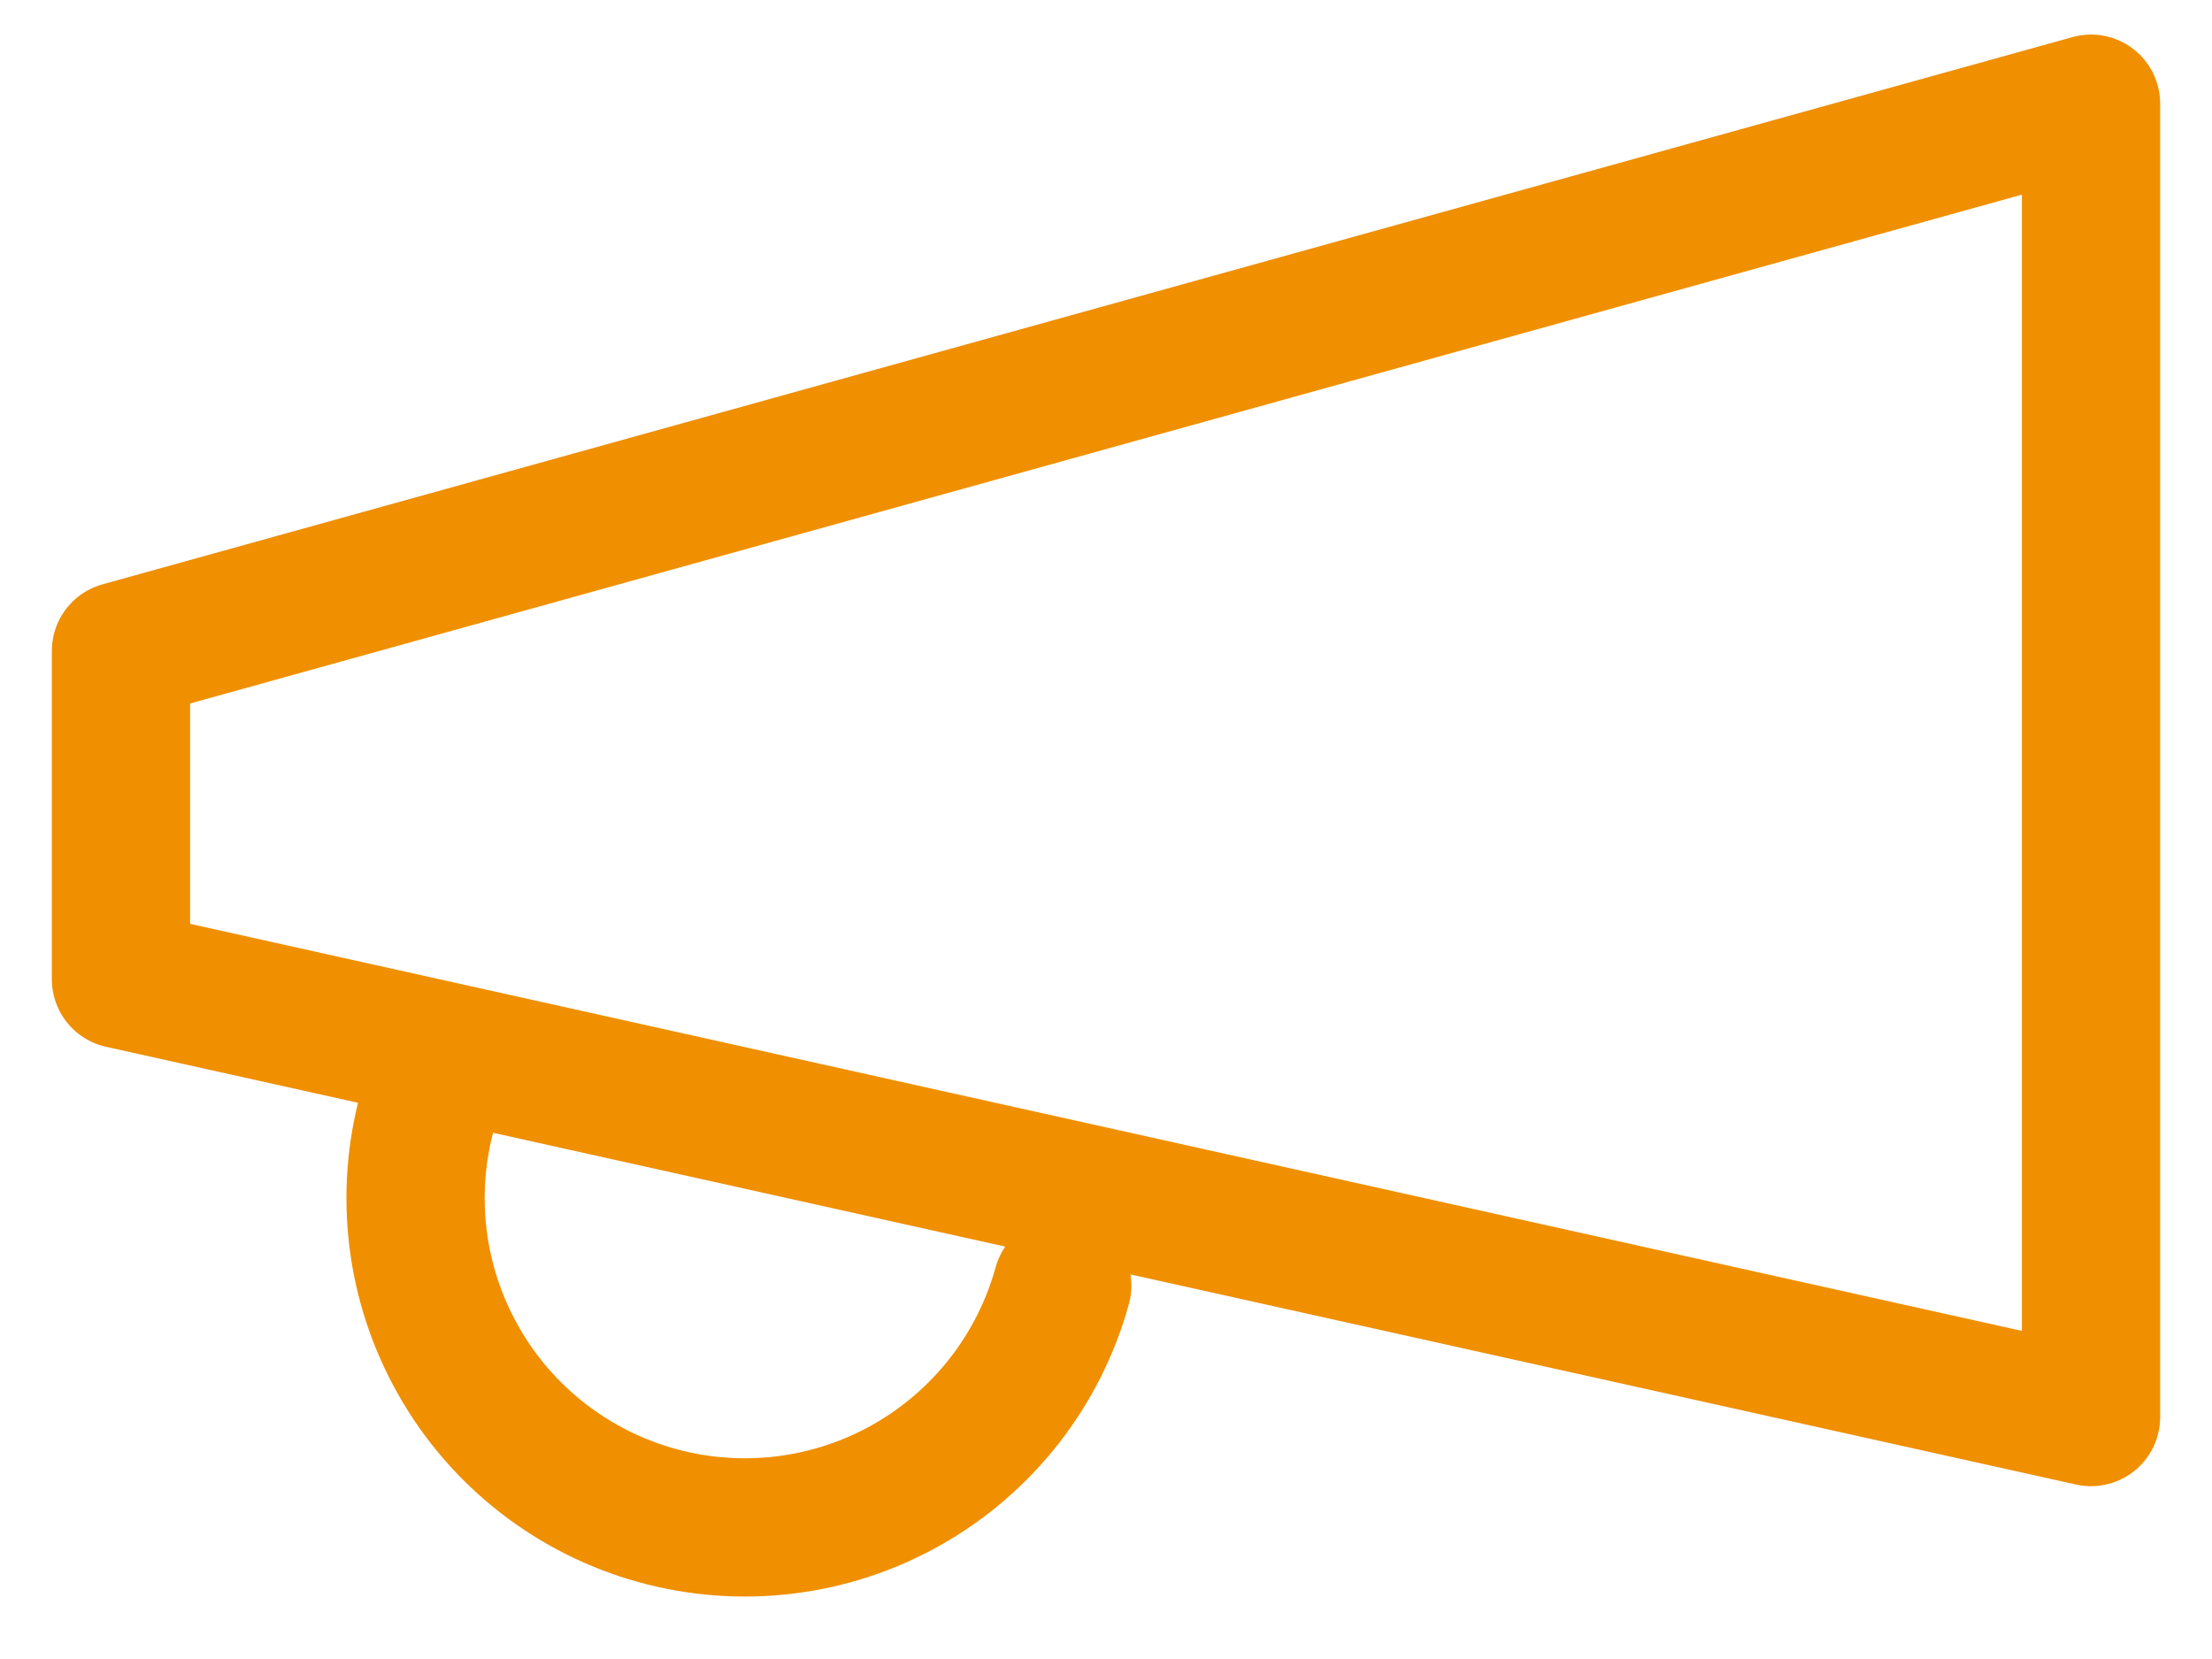 <?xml version="1.0" encoding="UTF-8"?> <svg xmlns="http://www.w3.org/2000/svg" width="32" height="24" viewBox="0 0 32 24" fill="none"><path d="M15.367 18.6C15.2 19.203 14.917 19.767 14.532 20.261C14.148 20.754 13.67 21.167 13.126 21.476C12.582 21.785 11.983 21.983 11.362 22.06C10.741 22.137 10.111 22.091 9.508 21.925C8.905 21.759 8.341 21.475 7.848 21.091C7.354 20.706 6.941 20.229 6.633 19.684C6.324 19.14 6.125 18.541 6.048 17.92C5.971 17.299 6.017 16.67 6.183 16.067M1.75 9.417L30.25 1.5V20.5L1.75 14.167V9.417Z" stroke="#F08F00" stroke-width="2" stroke-linecap="round" stroke-linejoin="round"></path></svg> 